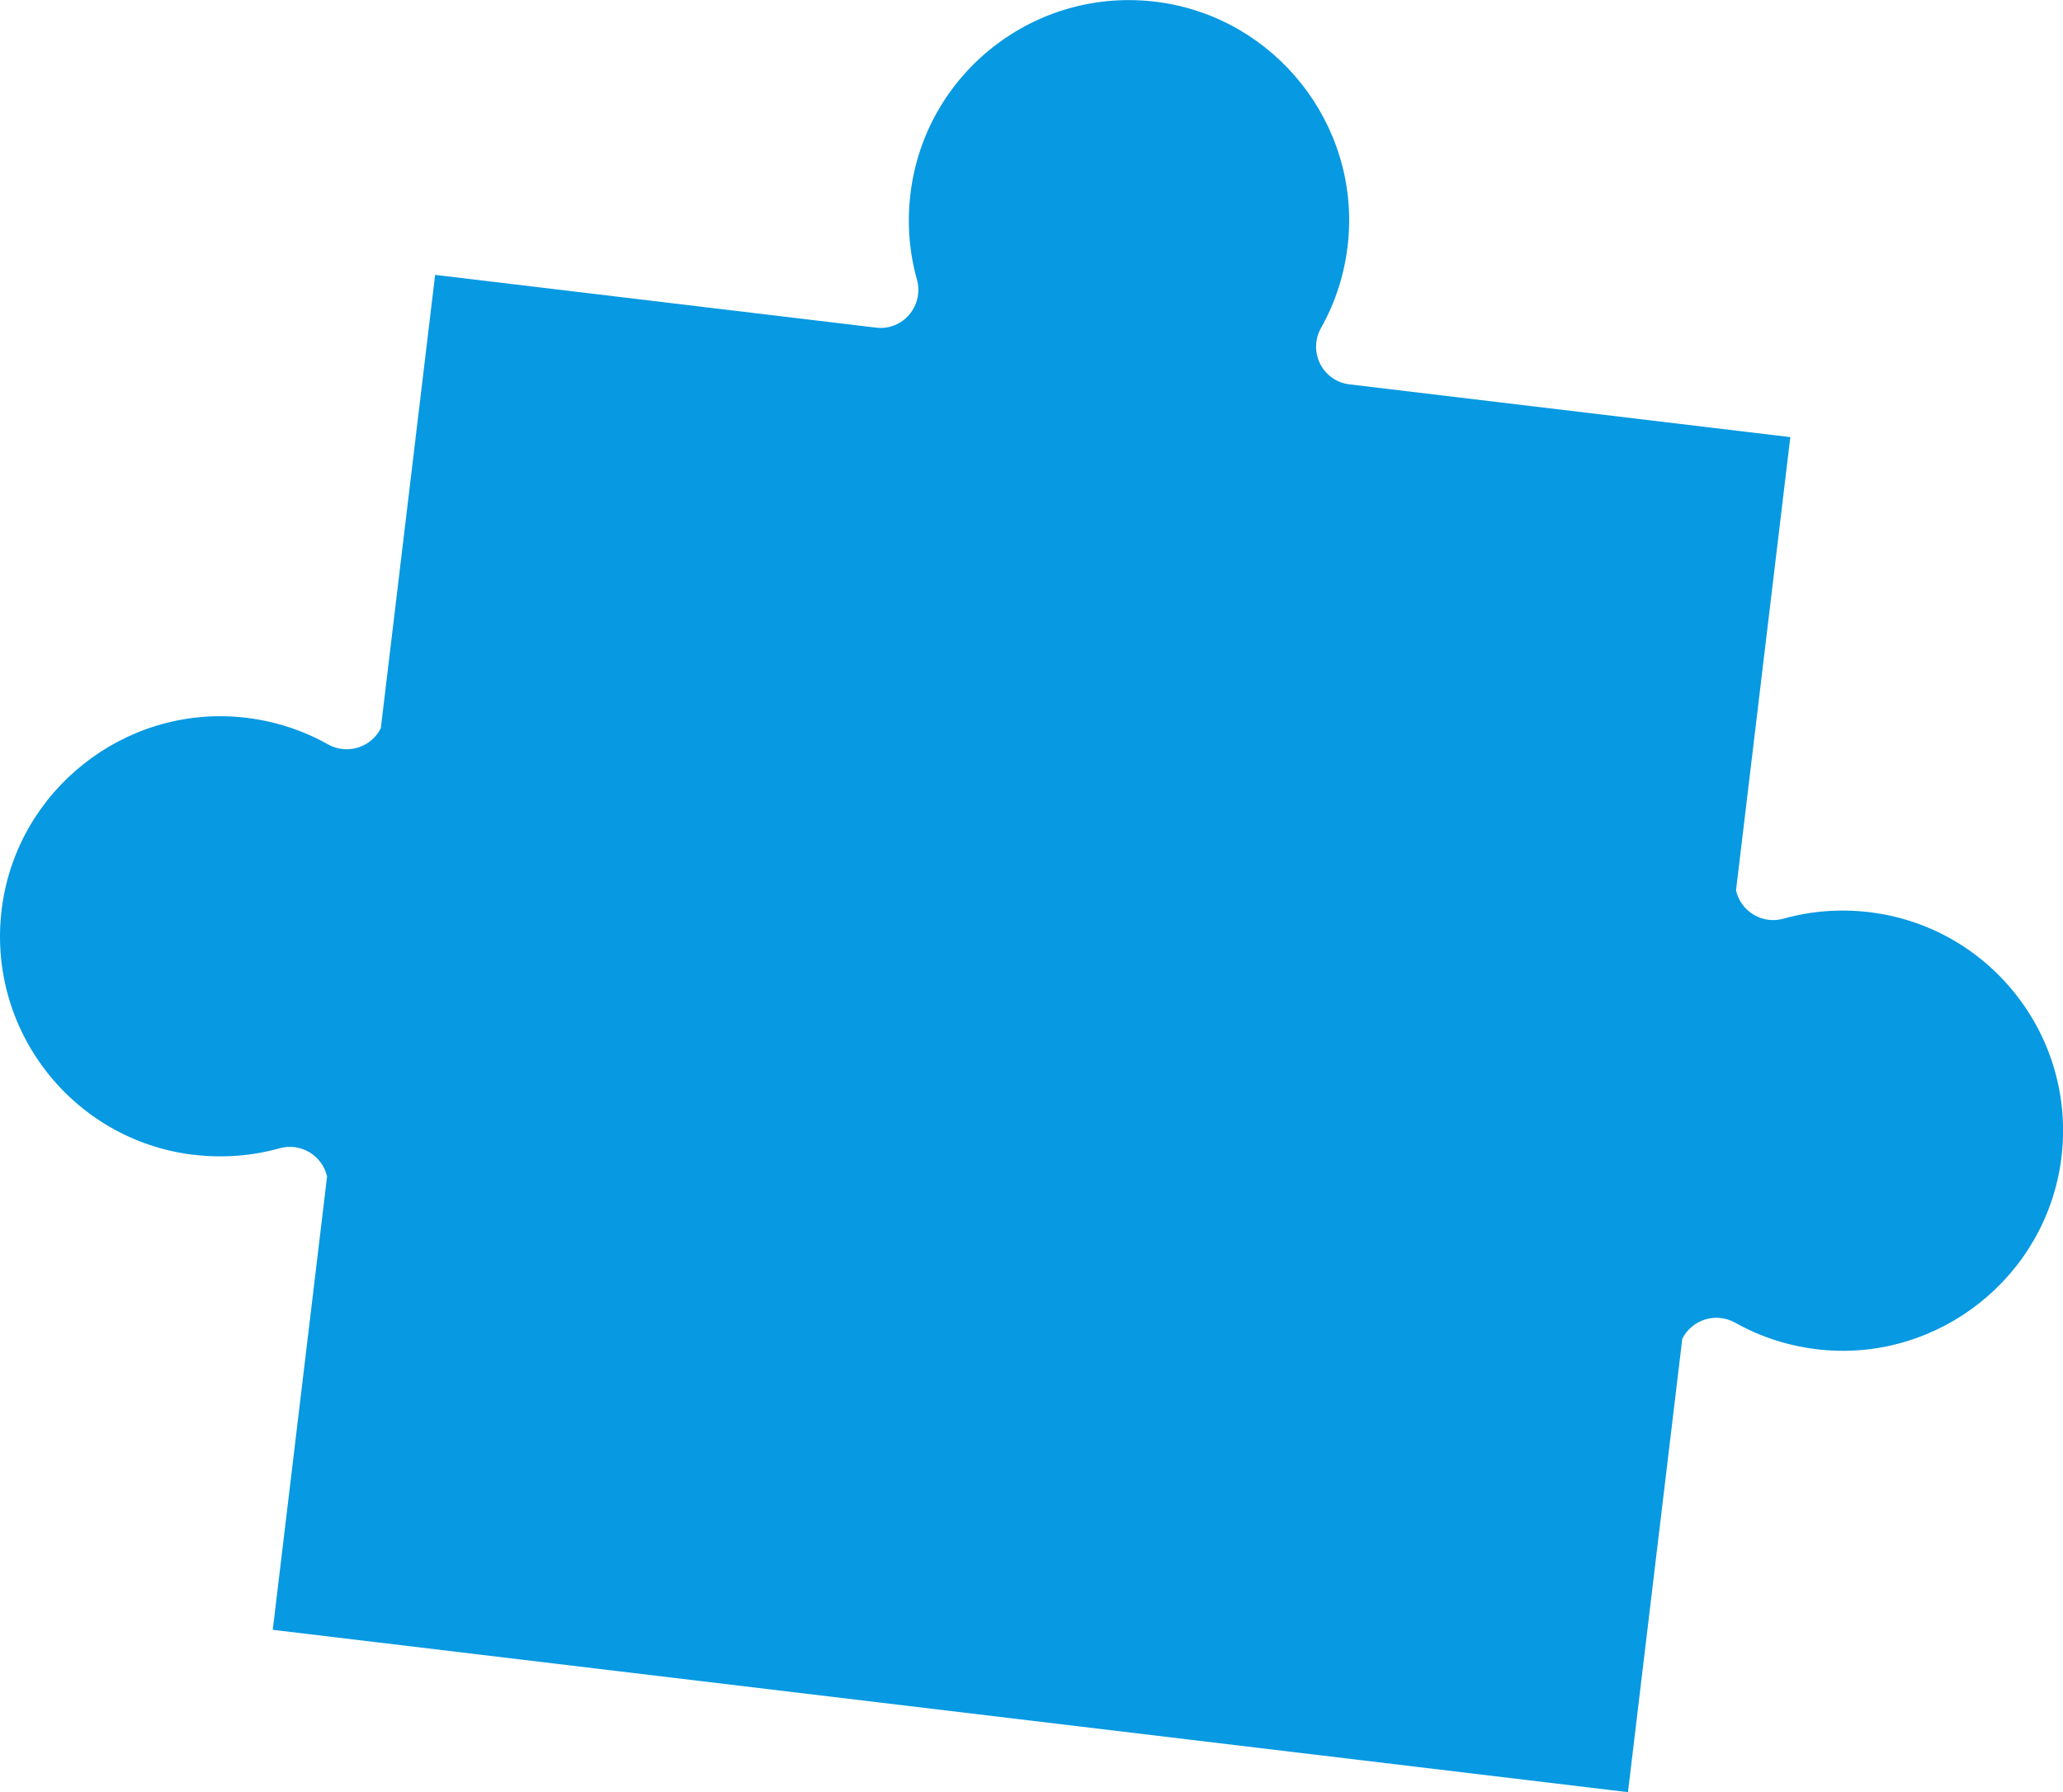 <?xml version="1.0" encoding="UTF-8"?>
<svg id="Layer_2" data-name="Layer 2" xmlns="http://www.w3.org/2000/svg" viewBox="0 0 229.09 199.04">
  <g id="Layer_1-2" data-name="Layer 1">
    <path d="M21.54,128.26c3.28.39,6.49.12,9.49-.72,2.43-.68,4.79.86,5.29,3.14l-6.03,50.34,150.49,18.03,6.03-50.34c1.02-2.09,3.68-3.03,5.88-1.8,2.88,1.62,6.13,2.67,9.64,3.01,13.02,1.25,24.82-8.13,26.55-21.09,1.81-13.54-7.8-25.91-21.32-27.52-3.28-.39-6.49-.12-9.49.72-2.43.68-4.79-.86-5.29-3.14l6.03-50.34-48.96-5.86c-2.99-.36-4.63-3.64-3.15-6.27,1.62-2.88,2.67-6.13,3.01-9.64,1.25-13.02-8.13-24.82-21.09-26.55-13.54-1.81-25.91,7.8-27.52,21.32-.39,3.28-.12,6.49.72,9.49.81,2.91-1.55,5.71-4.54,5.35l-48.96-5.86-6.03,50.34c-1.02,2.09-3.68,3.03-5.88,1.8-2.88-1.62-6.13-2.67-9.64-3.01-13.02-1.25-24.82,8.13-26.55,21.09-1.81,13.54,7.8,25.91,21.32,27.52Z" fill="#0799e2"/>
  </g>
</svg>
